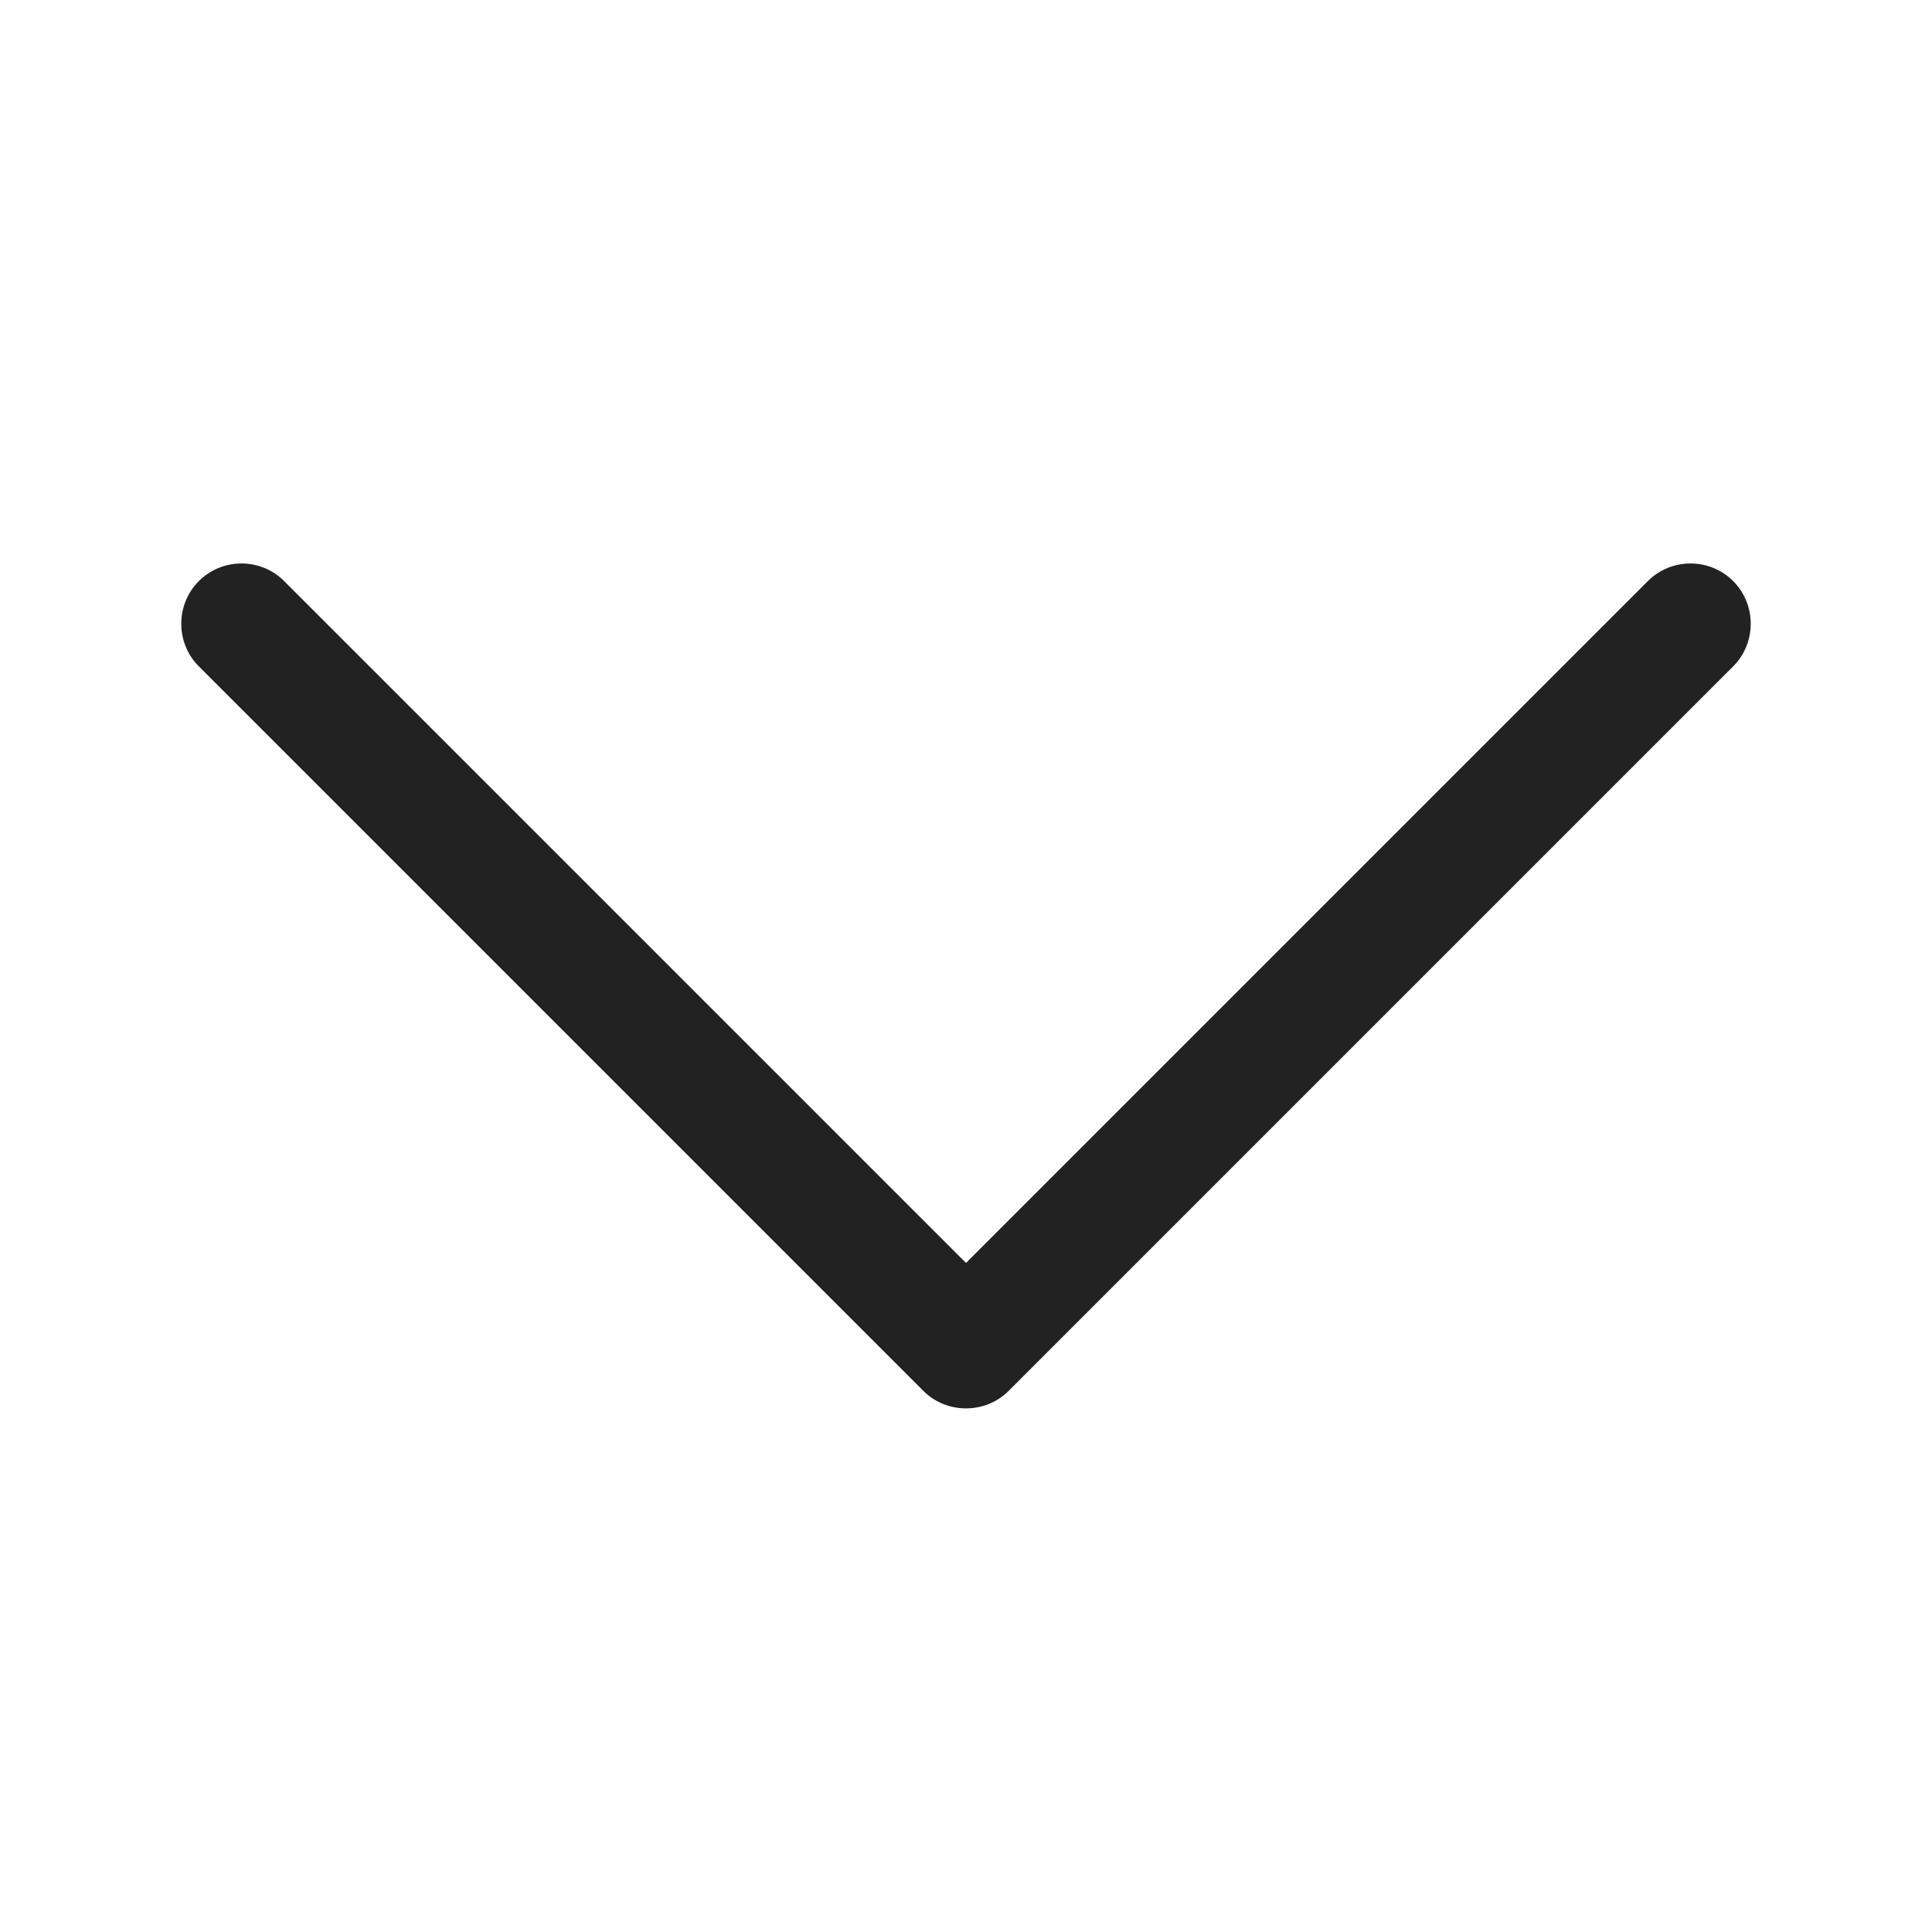 <svg width="10" height="10" viewBox="0 0 10 10" fill="none" xmlns="http://www.w3.org/2000/svg">
<g id="Light icon - rounded">
<path id="Vector" d="M5.221 7.199C5.1 7.32 4.9 7.32 4.779 7.199L1.029 3.449C0.908 3.328 0.908 3.129 1.029 3.008C1.15 2.886 1.35 2.886 1.471 3.008L5 6.537L8.529 3.008C8.65 2.886 8.85 2.886 8.971 3.008C9.092 3.129 9.092 3.328 8.971 3.449L5.221 7.199Z" fill="#222222"/>
</g>
</svg>
